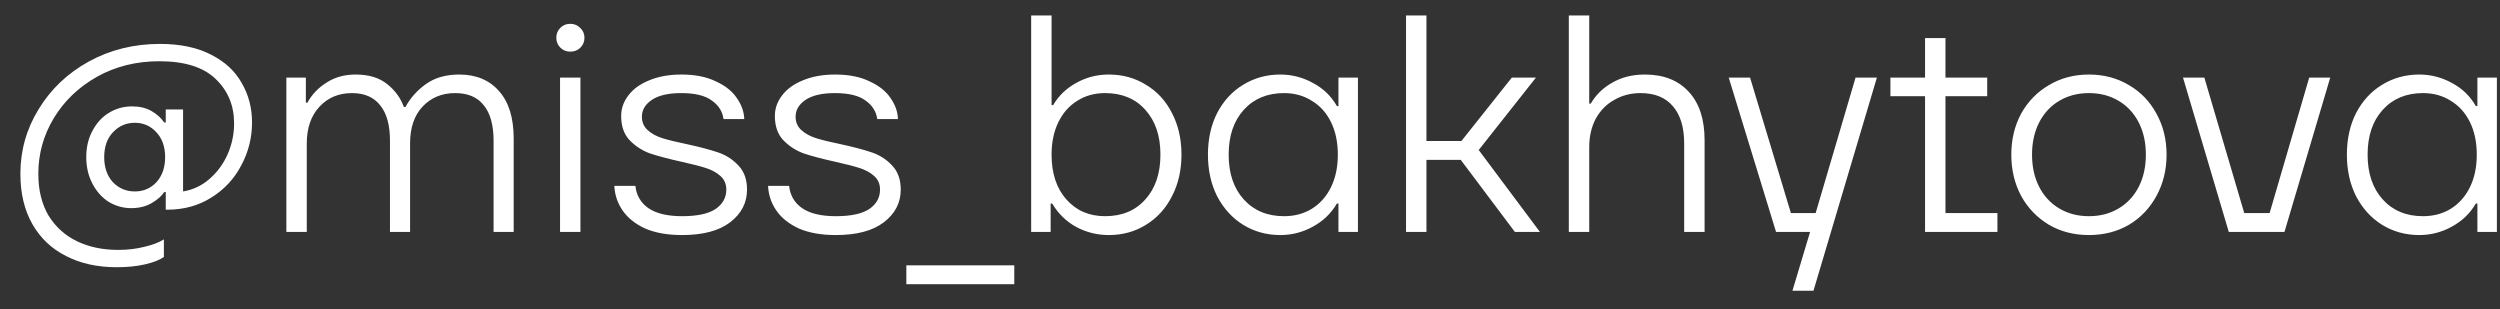 <?xml version="1.0" encoding="UTF-8"?> <svg xmlns="http://www.w3.org/2000/svg" width="97" height="12" viewBox="0 0 97 12" fill="none"><rect x="0" y="0" width="97" height="12" fill="#333333" stroke="none"/><path d="M6.203 1.704C6.995 1.704 7.659 1.844 8.195 2.124C8.731 2.396 9.127 2.764 9.383 3.228C9.647 3.684 9.779 4.192 9.779 4.752C9.779 5.344 9.639 5.9 9.359 6.42C9.087 6.94 8.699 7.356 8.195 7.668C7.699 7.98 7.131 8.136 6.491 8.136H6.431V7.452H6.371C6.275 7.604 6.111 7.748 5.879 7.884C5.655 8.012 5.391 8.076 5.087 8.076C4.783 8.076 4.495 7.996 4.223 7.836C3.959 7.668 3.747 7.432 3.587 7.128C3.427 6.824 3.347 6.48 3.347 6.096C3.347 5.712 3.427 5.372 3.587 5.076C3.747 4.772 3.959 4.54 4.223 4.38C4.495 4.212 4.795 4.128 5.123 4.128C5.419 4.128 5.671 4.188 5.879 4.308C6.087 4.428 6.251 4.576 6.371 4.752H6.431V4.248H7.103V7.428C7.487 7.364 7.827 7.204 8.123 6.948C8.427 6.684 8.663 6.364 8.831 5.988C8.999 5.604 9.083 5.204 9.083 4.788C9.083 4.092 8.843 3.516 8.363 3.06C7.891 2.604 7.163 2.376 6.179 2.376C5.291 2.376 4.487 2.576 3.767 2.976C3.055 3.376 2.495 3.912 2.087 4.584C1.687 5.248 1.487 5.968 1.487 6.744C1.487 7.376 1.619 7.916 1.883 8.364C2.155 8.804 2.523 9.136 2.987 9.36C3.451 9.584 3.983 9.696 4.583 9.696C4.951 9.696 5.291 9.656 5.603 9.576C5.915 9.504 6.167 9.408 6.359 9.288V9.972C6.183 10.092 5.935 10.188 5.615 10.26C5.303 10.332 4.939 10.368 4.523 10.368C3.779 10.368 3.127 10.224 2.567 9.936C2.007 9.656 1.571 9.244 1.259 8.7C0.947 8.156 0.791 7.504 0.791 6.744C0.791 5.84 1.027 5.004 1.499 4.236C1.971 3.46 2.619 2.844 3.443 2.388C4.275 1.932 5.195 1.704 6.203 1.704ZM5.231 7.428C5.567 7.428 5.847 7.308 6.071 7.068C6.295 6.82 6.407 6.496 6.407 6.096C6.407 5.696 6.295 5.376 6.071 5.136C5.847 4.888 5.567 4.764 5.231 4.764C4.895 4.764 4.611 4.888 4.379 5.136C4.155 5.376 4.043 5.696 4.043 6.096C4.043 6.496 4.155 6.82 4.379 7.068C4.611 7.308 4.895 7.428 5.231 7.428ZM11.111 9V3.012H11.867V3.984H11.927C12.103 3.664 12.351 3.404 12.671 3.204C12.991 2.996 13.367 2.892 13.799 2.892C14.311 2.892 14.719 3.016 15.023 3.264C15.327 3.504 15.543 3.8 15.671 4.152H15.731C15.923 3.8 16.187 3.504 16.523 3.264C16.867 3.016 17.299 2.892 17.819 2.892C18.475 2.892 18.991 3.108 19.367 3.54C19.743 3.964 19.931 4.576 19.931 5.376V9H19.151V5.46C19.151 4.852 19.023 4.392 18.767 4.08C18.519 3.768 18.151 3.612 17.663 3.612C17.151 3.612 16.731 3.784 16.403 4.128C16.075 4.472 15.911 4.952 15.911 5.568V9H15.131V5.46C15.131 4.852 15.003 4.392 14.747 4.08C14.499 3.768 14.135 3.612 13.655 3.612C13.143 3.612 12.723 3.788 12.395 4.14C12.067 4.492 11.903 4.968 11.903 5.568V9H11.111ZM22.521 9H21.73V3.012H22.521V9ZM22.125 2.004C21.974 2.004 21.846 1.952 21.741 1.848C21.637 1.744 21.585 1.616 21.585 1.464C21.585 1.312 21.637 1.184 21.741 1.08C21.846 0.976 21.974 0.924 22.125 0.924C22.277 0.924 22.405 0.976 22.509 1.08C22.622 1.184 22.677 1.312 22.677 1.464C22.677 1.616 22.625 1.744 22.521 1.848C22.418 1.952 22.285 2.004 22.125 2.004ZM26.465 9.12C25.905 9.12 25.429 9.036 25.037 8.868C24.653 8.692 24.361 8.46 24.161 8.172C23.961 7.884 23.853 7.564 23.837 7.212H24.653C24.693 7.58 24.861 7.868 25.157 8.076C25.461 8.284 25.897 8.388 26.465 8.388C27.049 8.388 27.481 8.296 27.761 8.112C28.041 7.92 28.181 7.668 28.181 7.356C28.181 7.14 28.105 6.964 27.953 6.828C27.801 6.692 27.609 6.588 27.377 6.516C27.153 6.444 26.841 6.364 26.441 6.276C25.937 6.164 25.529 6.056 25.217 5.952C24.913 5.84 24.649 5.668 24.425 5.436C24.209 5.204 24.101 4.892 24.101 4.5C24.101 4.212 24.193 3.948 24.377 3.708C24.561 3.46 24.829 3.264 25.181 3.12C25.541 2.968 25.961 2.892 26.441 2.892C26.969 2.892 27.413 2.98 27.773 3.156C28.141 3.324 28.413 3.54 28.589 3.804C28.773 4.068 28.869 4.34 28.877 4.62H28.073C28.033 4.324 27.881 4.084 27.617 3.9C27.361 3.708 26.965 3.612 26.429 3.612C25.933 3.612 25.553 3.7 25.289 3.876C25.033 4.052 24.905 4.268 24.905 4.524C24.905 4.74 24.981 4.916 25.133 5.052C25.285 5.188 25.477 5.292 25.709 5.364C25.941 5.436 26.253 5.512 26.645 5.592C27.157 5.704 27.565 5.812 27.869 5.916C28.173 6.02 28.433 6.188 28.649 6.42C28.873 6.652 28.985 6.964 28.985 7.356C28.985 7.868 28.765 8.292 28.325 8.628C27.893 8.956 27.273 9.12 26.465 9.12ZM32.429 9.12C31.869 9.12 31.393 9.036 31.001 8.868C30.617 8.692 30.325 8.46 30.125 8.172C29.925 7.884 29.817 7.564 29.801 7.212H30.617C30.657 7.58 30.825 7.868 31.121 8.076C31.425 8.284 31.861 8.388 32.429 8.388C33.013 8.388 33.445 8.296 33.725 8.112C34.005 7.92 34.145 7.668 34.145 7.356C34.145 7.14 34.069 6.964 33.917 6.828C33.765 6.692 33.573 6.588 33.341 6.516C33.117 6.444 32.805 6.364 32.405 6.276C31.901 6.164 31.493 6.056 31.181 5.952C30.877 5.84 30.613 5.668 30.389 5.436C30.173 5.204 30.065 4.892 30.065 4.5C30.065 4.212 30.157 3.948 30.341 3.708C30.525 3.46 30.793 3.264 31.145 3.12C31.505 2.968 31.925 2.892 32.405 2.892C32.933 2.892 33.377 2.98 33.737 3.156C34.105 3.324 34.377 3.54 34.553 3.804C34.737 4.068 34.833 4.34 34.841 4.62H34.037C33.997 4.324 33.845 4.084 33.581 3.9C33.325 3.708 32.929 3.612 32.393 3.612C31.897 3.612 31.517 3.7 31.253 3.876C30.997 4.052 30.869 4.268 30.869 4.524C30.869 4.74 30.945 4.916 31.097 5.052C31.249 5.188 31.441 5.292 31.673 5.364C31.905 5.436 32.217 5.512 32.609 5.592C33.121 5.704 33.529 5.812 33.833 5.916C34.137 6.02 34.397 6.188 34.613 6.42C34.837 6.652 34.949 6.964 34.949 7.356C34.949 7.868 34.729 8.292 34.289 8.628C33.857 8.956 33.237 9.12 32.429 9.12ZM39.354 11.028H35.166V10.296H39.354V11.028ZM43.021 9.12C42.573 9.12 42.153 9.016 41.761 8.808C41.369 8.592 41.057 8.288 40.825 7.896H40.765V9H40.009V0.6H40.801V4.08H40.861C41.077 3.712 41.377 3.424 41.761 3.216C42.145 3 42.565 2.892 43.021 2.892C43.557 2.892 44.037 3.024 44.461 3.288C44.893 3.544 45.229 3.908 45.469 4.38C45.717 4.852 45.841 5.392 45.841 6C45.841 6.608 45.717 7.148 45.469 7.62C45.229 8.092 44.893 8.46 44.461 8.724C44.037 8.988 43.557 9.12 43.021 9.12ZM42.877 8.388C43.533 8.388 44.053 8.172 44.437 7.74C44.829 7.308 45.025 6.728 45.025 6C45.025 5.272 44.829 4.692 44.437 4.26C44.053 3.828 43.533 3.612 42.877 3.612C42.469 3.612 42.109 3.712 41.797 3.912C41.485 4.104 41.241 4.38 41.065 4.74C40.889 5.1 40.801 5.52 40.801 6C40.801 6.728 40.993 7.308 41.377 7.74C41.761 8.172 42.261 8.388 42.877 8.388ZM49.676 9.12C49.148 9.12 48.668 8.988 48.236 8.724C47.812 8.46 47.476 8.092 47.228 7.62C46.988 7.148 46.868 6.608 46.868 6C46.868 5.392 46.988 4.852 47.228 4.38C47.476 3.908 47.812 3.544 48.236 3.288C48.668 3.024 49.148 2.892 49.676 2.892C50.124 2.892 50.544 3 50.936 3.216C51.336 3.424 51.648 3.724 51.872 4.116H51.932V3.012H52.688V9H51.932V7.896H51.872C51.648 8.28 51.336 8.58 50.936 8.796C50.544 9.012 50.124 9.12 49.676 9.12ZM49.82 8.388C50.228 8.388 50.588 8.292 50.9 8.1C51.22 7.9 51.468 7.62 51.644 7.26C51.82 6.9 51.908 6.48 51.908 6C51.908 5.52 51.82 5.1 51.644 4.74C51.468 4.38 51.22 4.104 50.9 3.912C50.588 3.712 50.228 3.612 49.82 3.612C49.172 3.612 48.652 3.828 48.26 4.26C47.868 4.692 47.672 5.272 47.672 6C47.672 6.728 47.868 7.308 48.26 7.74C48.652 8.172 49.172 8.388 49.82 8.388ZM59.75 9H58.778L56.678 6.204H55.346V9H54.554V0.6H55.346V5.472H56.702L58.658 3.012H59.594L57.374 5.82L59.75 9ZM60.87 9V0.6H61.662V4.02H61.722C61.922 3.676 62.202 3.404 62.562 3.204C62.922 2.996 63.342 2.892 63.822 2.892C64.55 2.892 65.118 3.116 65.526 3.564C65.934 4.004 66.138 4.628 66.138 5.436V9H65.346V5.568C65.346 4.944 65.202 4.464 64.914 4.128C64.626 3.784 64.206 3.612 63.654 3.612C63.278 3.612 62.938 3.7 62.634 3.876C62.33 4.044 62.09 4.288 61.914 4.608C61.746 4.928 61.662 5.296 61.662 5.712V9H60.87ZM70.447 8.268L71.995 3.012H72.823L70.363 11.28H69.547L70.231 9H68.911L67.075 3.012H67.903L69.487 8.268H70.447ZM75.484 3.732V8.268H77.5V9H74.692V3.732H73.348V3.012H74.692V1.476H75.484V3.012H77.104V3.732H75.484ZM81.051 9.12C80.475 9.12 79.959 8.988 79.503 8.724C79.047 8.452 78.687 8.08 78.423 7.608C78.167 7.128 78.039 6.592 78.039 6C78.039 5.408 78.167 4.876 78.423 4.404C78.687 3.932 79.047 3.564 79.503 3.3C79.959 3.028 80.475 2.892 81.051 2.892C81.627 2.892 82.143 3.028 82.599 3.3C83.055 3.564 83.411 3.932 83.667 4.404C83.931 4.876 84.063 5.408 84.063 6C84.063 6.592 83.931 7.128 83.667 7.608C83.411 8.08 83.055 8.452 82.599 8.724C82.143 8.988 81.627 9.12 81.051 9.12ZM81.051 8.388C81.483 8.388 81.867 8.288 82.203 8.088C82.539 7.888 82.799 7.608 82.983 7.248C83.167 6.888 83.259 6.472 83.259 6C83.259 5.528 83.167 5.112 82.983 4.752C82.799 4.392 82.539 4.112 82.203 3.912C81.867 3.712 81.483 3.612 81.051 3.612C80.619 3.612 80.235 3.712 79.899 3.912C79.563 4.112 79.303 4.392 79.119 4.752C78.935 5.112 78.843 5.528 78.843 6C78.843 6.472 78.935 6.888 79.119 7.248C79.303 7.608 79.563 7.888 79.899 8.088C80.235 8.288 80.619 8.388 81.051 8.388ZM88.637 9H86.477L84.701 3.012H85.529L87.077 8.268H88.061L89.597 3.012H90.413L88.637 9ZM93.867 9.12C93.339 9.12 92.859 8.988 92.427 8.724C92.003 8.46 91.667 8.092 91.419 7.62C91.179 7.148 91.059 6.608 91.059 6C91.059 5.392 91.179 4.852 91.419 4.38C91.667 3.908 92.003 3.544 92.427 3.288C92.859 3.024 93.339 2.892 93.867 2.892C94.315 2.892 94.735 3 95.127 3.216C95.527 3.424 95.839 3.724 96.063 4.116H96.123V3.012H96.879V9H96.123V7.896H96.063C95.839 8.28 95.527 8.58 95.127 8.796C94.735 9.012 94.315 9.12 93.867 9.12ZM94.011 8.388C94.419 8.388 94.779 8.292 95.091 8.1C95.411 7.9 95.659 7.62 95.835 7.26C96.011 6.9 96.099 6.48 96.099 6C96.099 5.52 96.011 5.1 95.835 4.74C95.659 4.38 95.411 4.104 95.091 3.912C94.779 3.712 94.419 3.612 94.011 3.612C93.363 3.612 92.843 3.828 92.451 4.26C92.059 4.692 91.863 5.272 91.863 6C91.863 6.728 92.059 7.308 92.451 7.74C92.843 8.172 93.363 8.388 94.011 8.388Z" fill="white"></path></svg> 